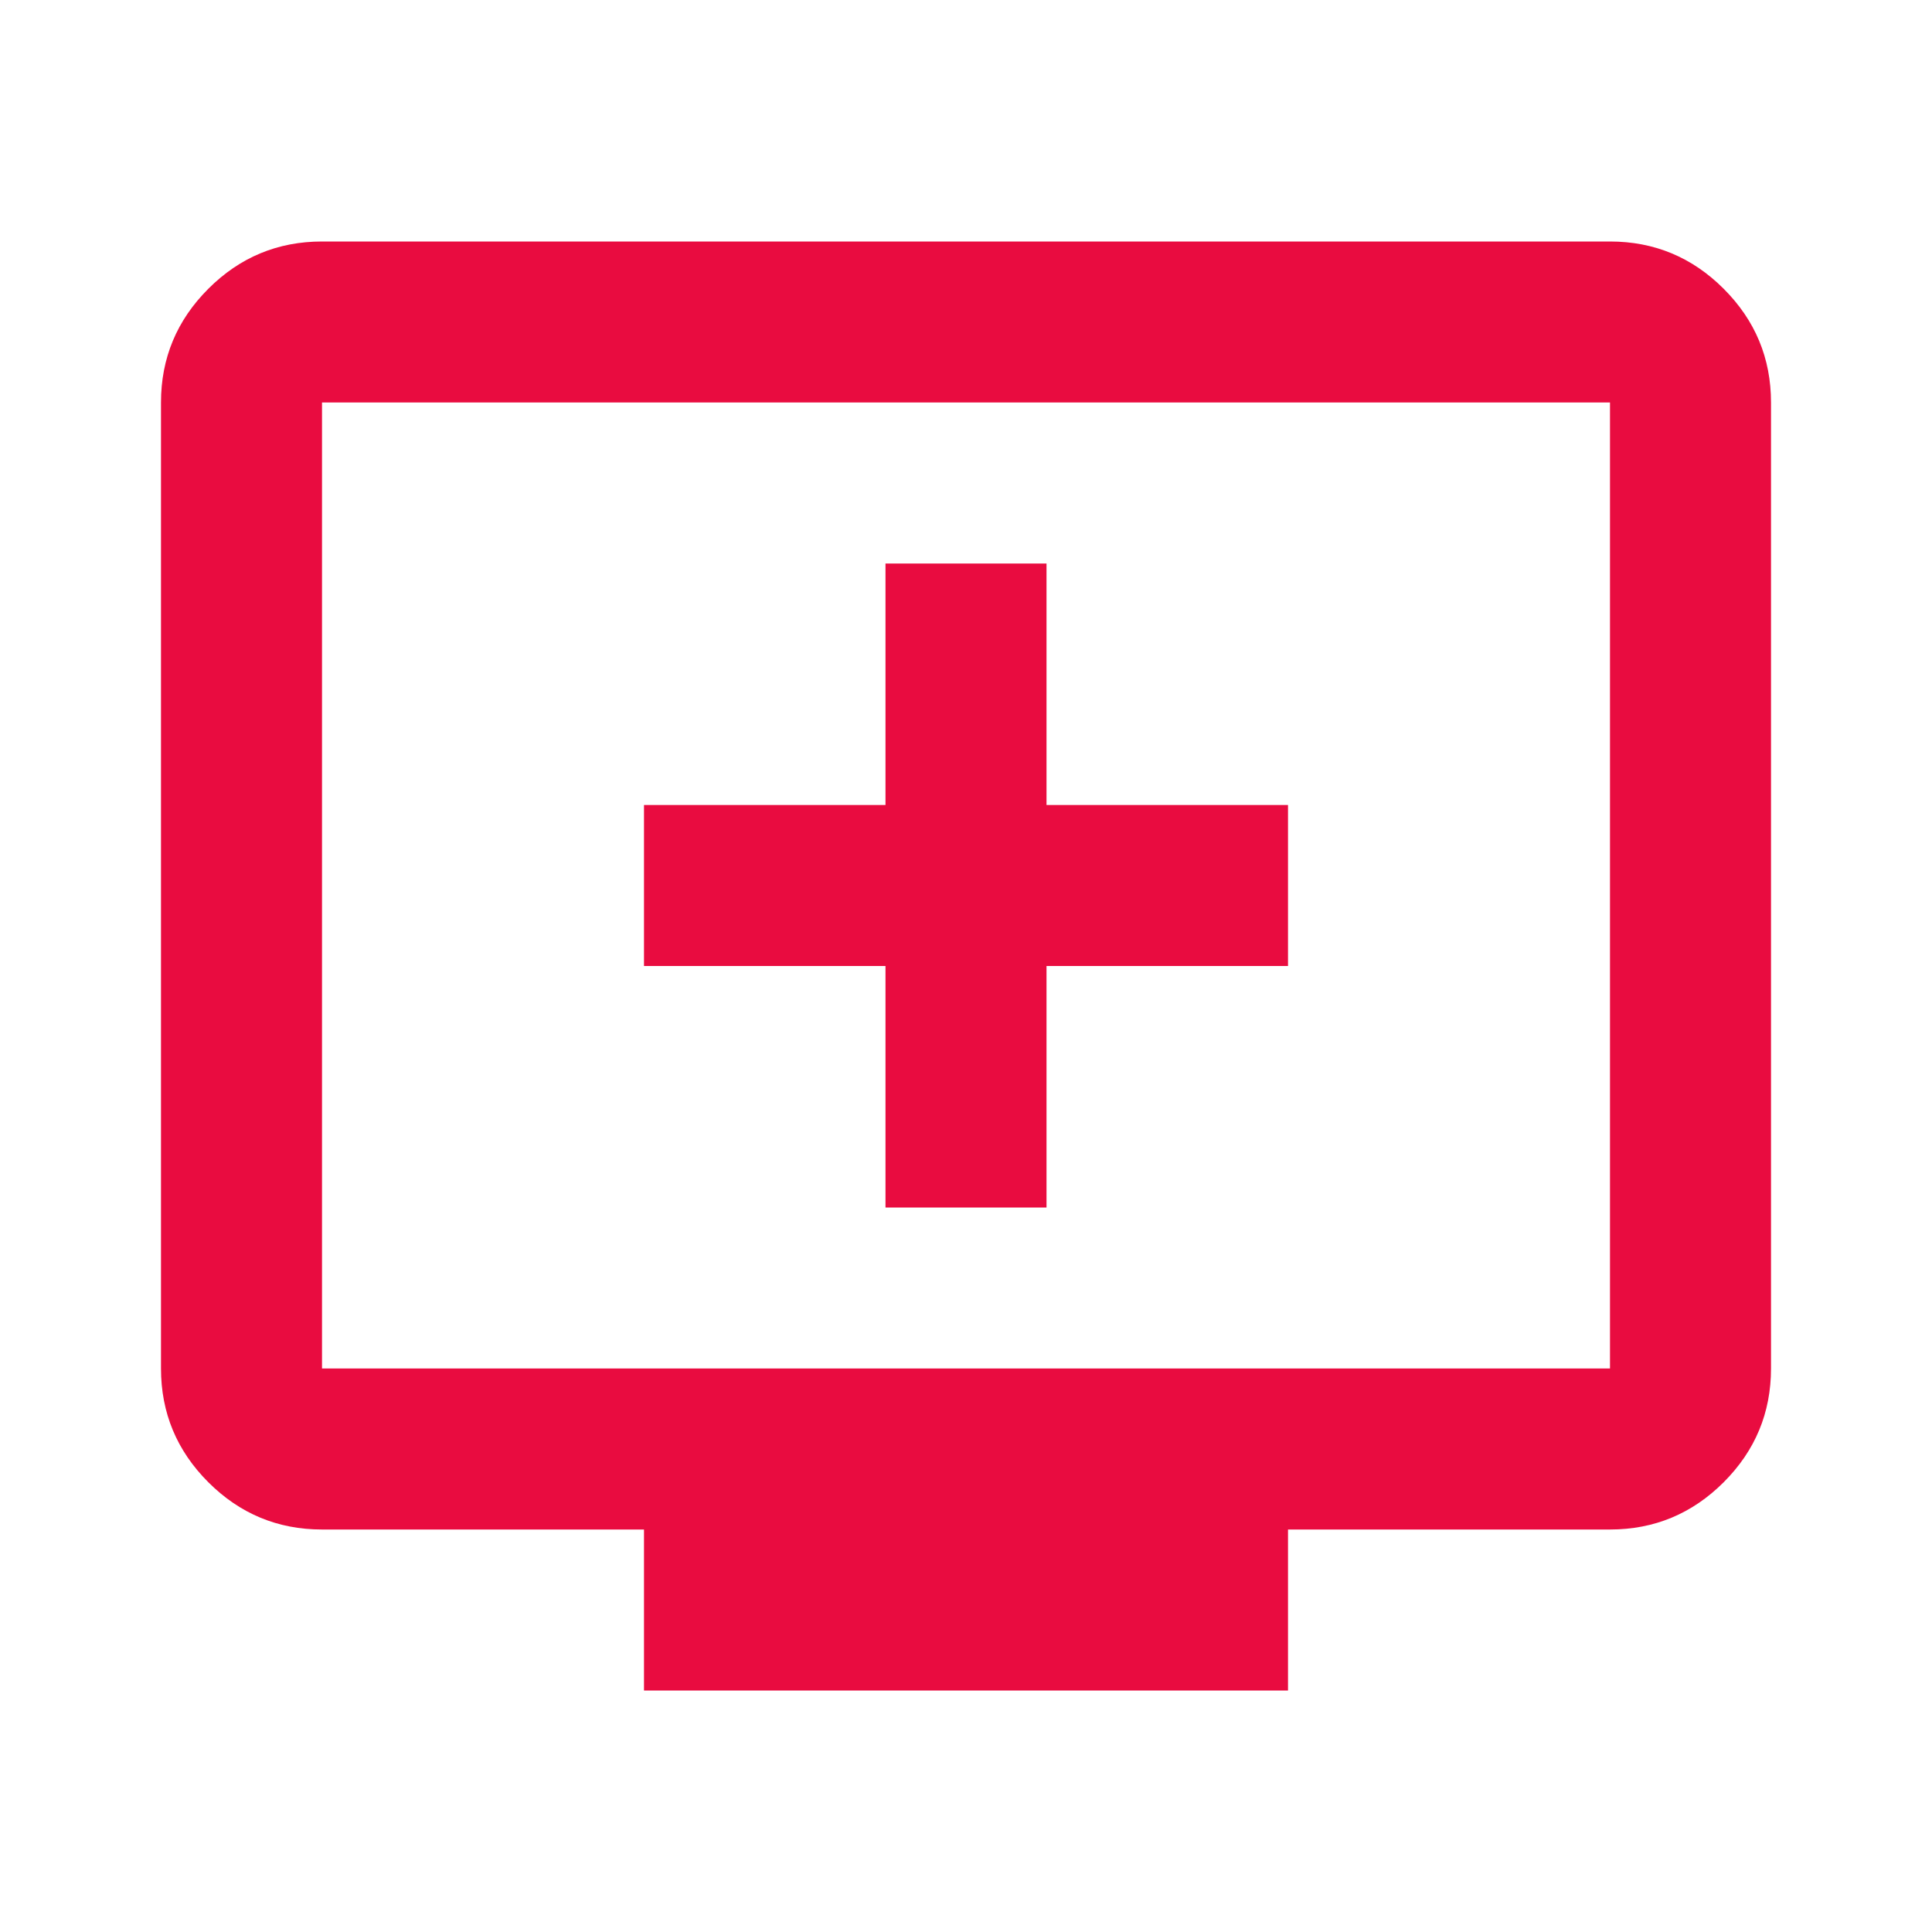 <?xml version="1.0" encoding="UTF-8"?>
<svg xmlns="http://www.w3.org/2000/svg" width="64" height="64" viewBox="0 0 64 64" fill="none">
  <mask id="mask0_7_76" style="mask-type:alpha" maskUnits="userSpaceOnUse" x="0" y="0" width="64" height="64">
    <rect width="64" height="64" fill="#D9D9D9"></rect>
  </mask>
  <g mask="url(#mask0_7_76)">
    <path d="M29.333 40H34.667V32H42.667V26.667H34.667V18.667H29.333V26.667H21.333V32H29.333V40ZM21.333 56V50.667H10.667C9.2 50.667 7.944 50.144 6.9 49.1C5.856 48.056 5.333 46.8 5.333 45.333V13.333C5.333 11.867 5.856 10.611 6.9 9.567C7.944 8.522 9.2 8 10.667 8H53.333C54.8 8 56.056 8.522 57.1 9.567C58.144 10.611 58.667 11.867 58.667 13.333V45.333C58.667 46.8 58.144 48.056 57.1 49.1C56.056 50.144 54.8 50.667 53.333 50.667H42.667V56H21.333ZM10.667 45.333H53.333V13.333H10.667V45.333Z" fill="#E90C40"></path>
  </g>
</svg>
